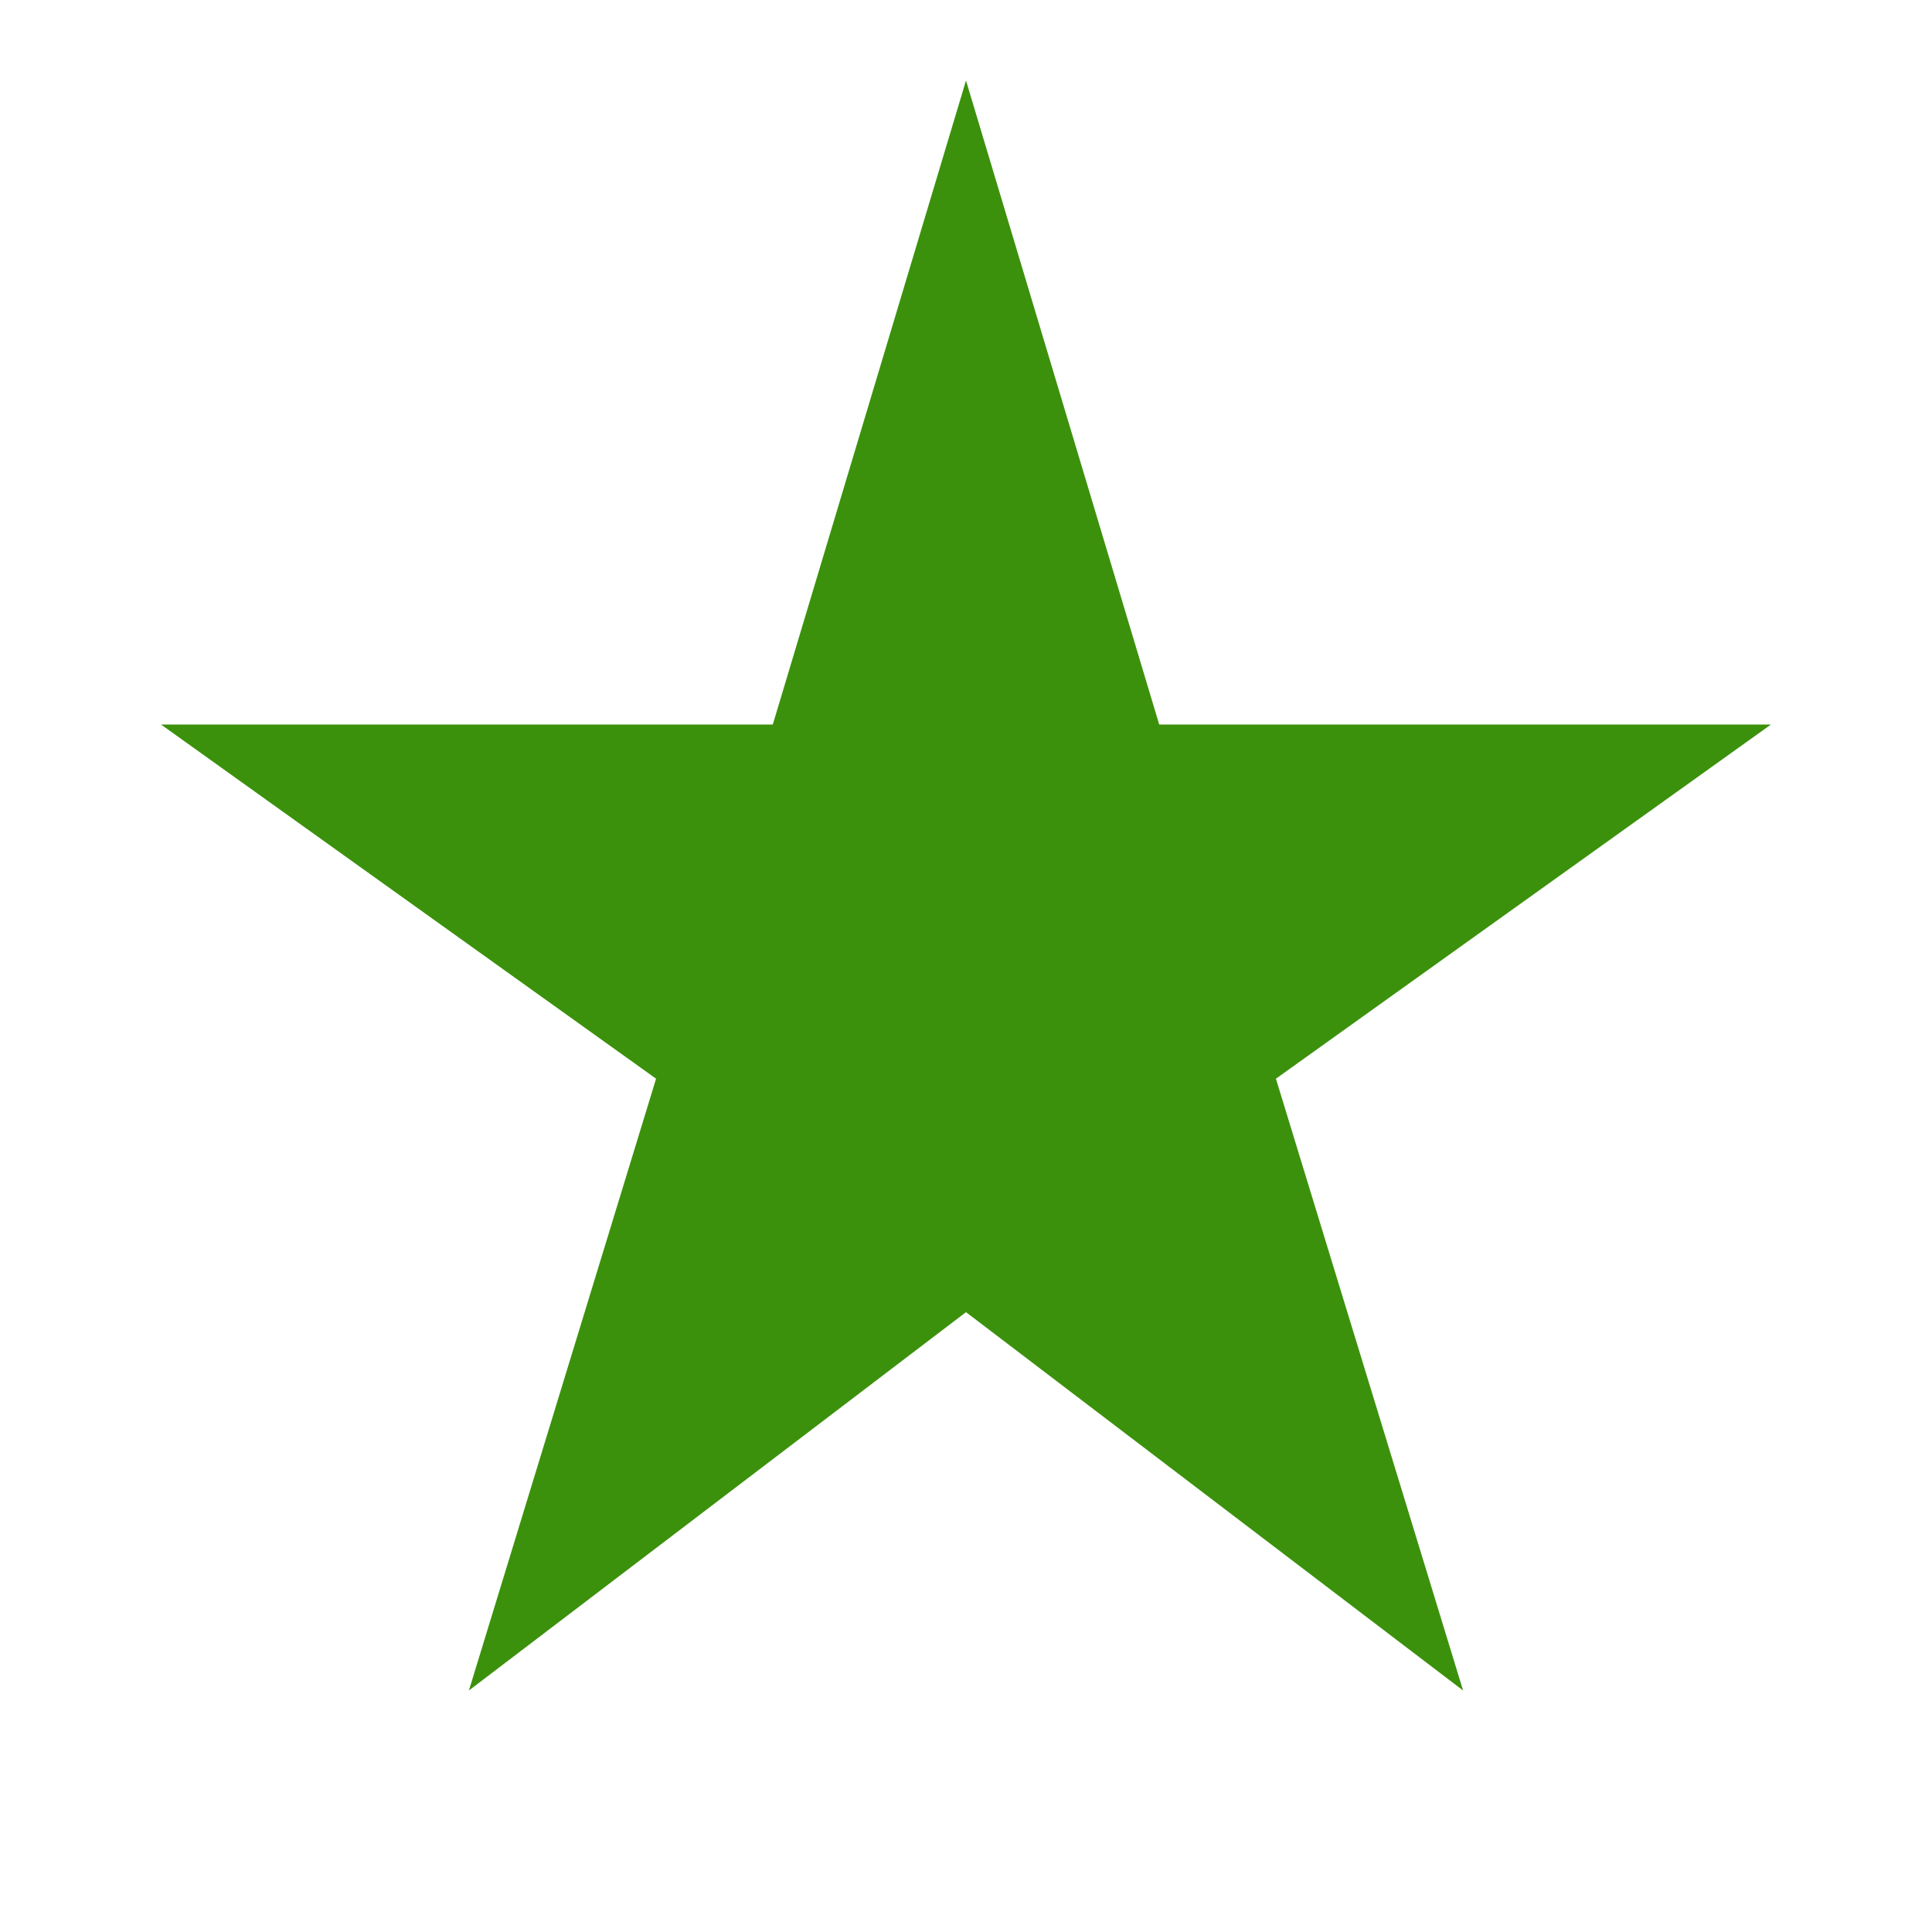 <svg xmlns="http://www.w3.org/2000/svg" height="24px" viewBox="0 -960 960 960" width="24px" fill="#3B910C"><path d="m233-120 93-304L80-600h304l96-320 96 320h304L634-424l93 304-247-188-247 188Z"/></svg>